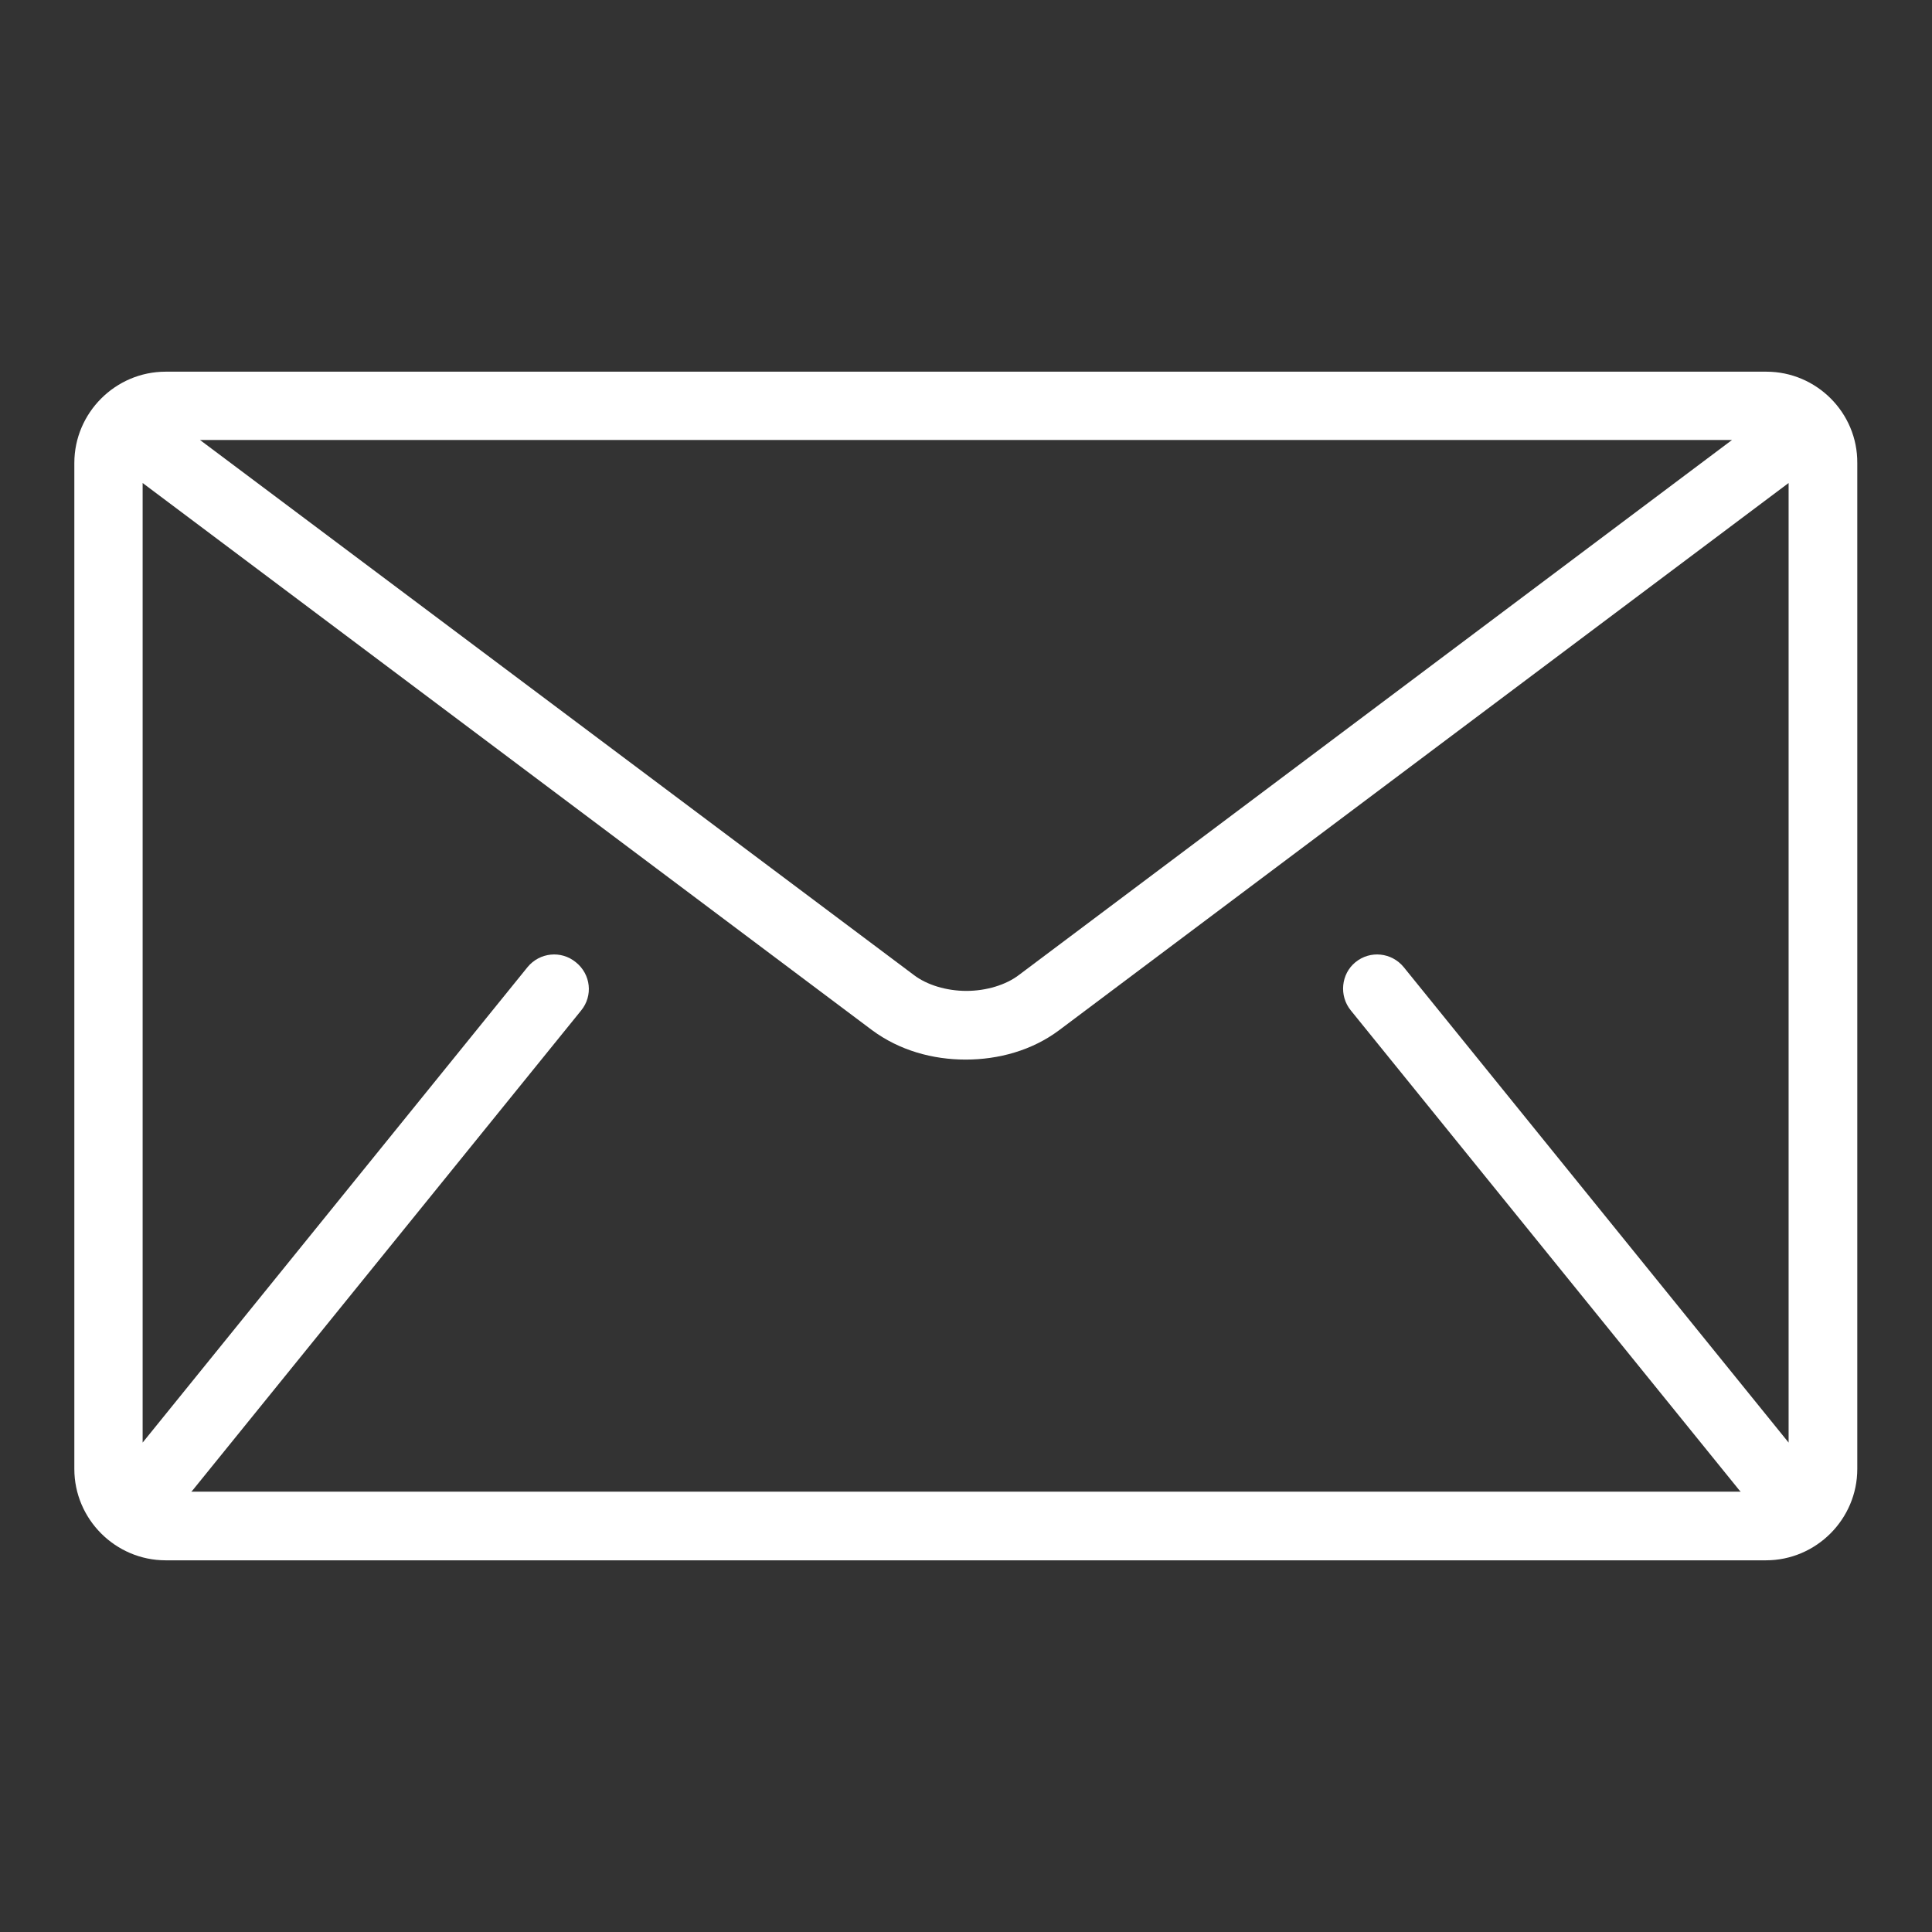<?xml version="1.0" encoding="utf-8"?>
<!-- Generator: Adobe Illustrator 25.2.1, SVG Export Plug-In . SVG Version: 6.00 Build 0)  -->
<svg version="1.1" id="Capa_1" xmlns="http://www.w3.org/2000/svg" xmlns:xlink="http://www.w3.org/1999/xlink" x="0px" y="0px"
	 viewBox="0 0 512 512" style="enable-background:new 0 0 512 512;" xml:space="preserve">
<rect x="0" y="0" width="512" height="512" fill="#333333" stroke="none"/>
<style type="text/css">
	.st0{fill:#FFFFFF;}
</style>
<g>
	<g>
		<path class="st0" d="M468.1,98.5H43.9c-13.3,0-24.2,10.9-24.2,24.2v266.6c0,13.3,10.9,24.2,24.2,24.2h424.1
			c13.3,0,24.2-10.9,24.2-24.2V122.7C492.3,109.4,481.4,98.5,468.1,98.5z M459,116.6l-189,141.8c-3.4,2.6-8.6,4.2-13.9,4.2
			c-5.3,0-10.5-1.6-13.9-4.2L53,116.6H459z M358,267.8L461,395c0.1,0.1,0.2,0.2,0.3,0.3H50.7c0.1-0.1,0.2-0.2,0.3-0.3l103-127.2
			c3.2-3.9,2.6-9.6-1.4-12.8c-3.9-3.2-9.6-2.6-12.8,1.3l-102,126V128l193.3,145c7.3,5.4,16.1,7.8,24.8,7.8c8.7,0,17.6-2.4,24.8-7.8
			l193.3-145v254.3l-102-126c-3.2-3.9-8.9-4.5-12.8-1.3C355.4,258.1,354.8,263.9,358,267.8z"/>
	</g>
</g>
</svg>
